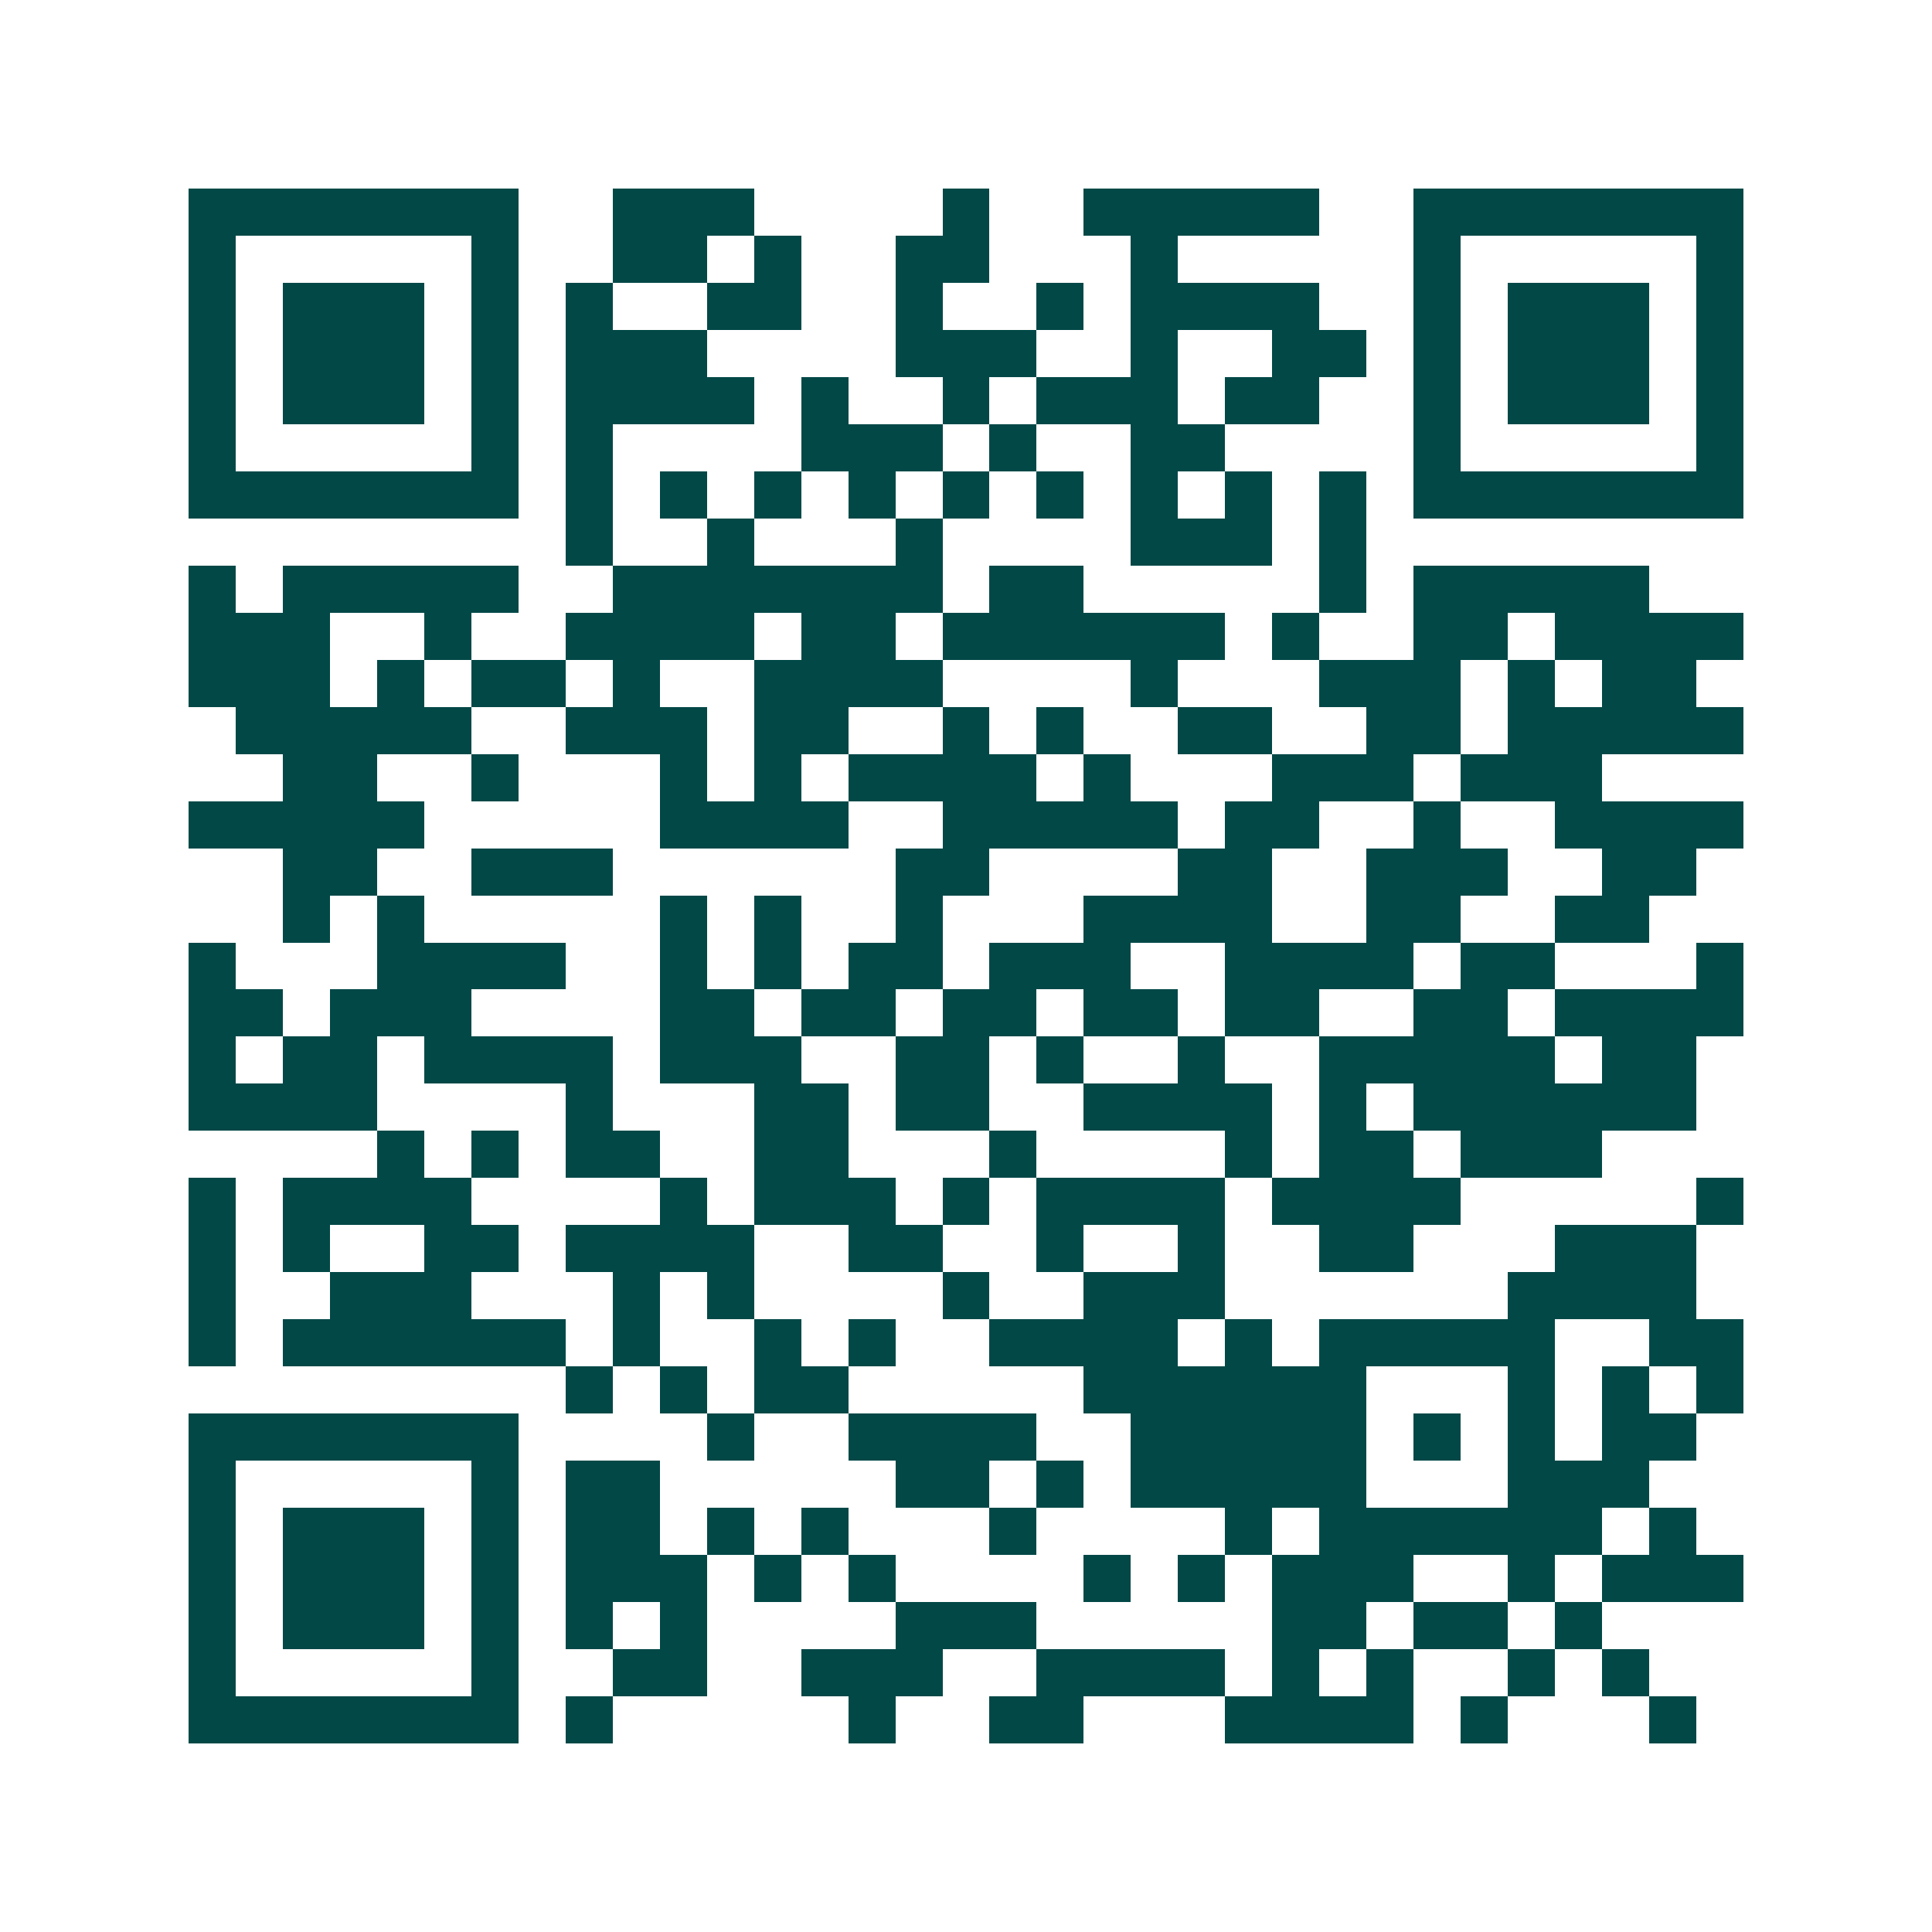 <svg xmlns="http://www.w3.org/2000/svg" width="200" height="200" viewBox="0 0 41 41" shape-rendering="crispEdges"><path fill="#ffffff" d="M0 0h41v41H0z"/><path stroke="#014847" d="M4 4.5h7m2 0h3m4 0h1m2 0h5m2 0h7M4 5.5h1m5 0h1m2 0h2m1 0h1m2 0h2m3 0h1m5 0h1m5 0h1M4 6.5h1m1 0h3m1 0h1m1 0h1m2 0h2m2 0h1m2 0h1m1 0h4m2 0h1m1 0h3m1 0h1M4 7.5h1m1 0h3m1 0h1m1 0h3m4 0h3m2 0h1m2 0h2m1 0h1m1 0h3m1 0h1M4 8.5h1m1 0h3m1 0h1m1 0h4m1 0h1m2 0h1m1 0h3m1 0h2m2 0h1m1 0h3m1 0h1M4 9.5h1m5 0h1m1 0h1m4 0h3m1 0h1m2 0h2m4 0h1m5 0h1M4 10.5h7m1 0h1m1 0h1m1 0h1m1 0h1m1 0h1m1 0h1m1 0h1m1 0h1m1 0h1m1 0h7M12 11.5h1m2 0h1m3 0h1m4 0h3m1 0h1M4 12.5h1m1 0h5m2 0h7m1 0h2m5 0h1m1 0h5M4 13.5h3m2 0h1m2 0h4m1 0h2m1 0h6m1 0h1m2 0h2m1 0h4M4 14.5h3m1 0h1m1 0h2m1 0h1m2 0h4m4 0h1m3 0h3m1 0h1m1 0h2M5 15.5h5m2 0h3m1 0h2m2 0h1m1 0h1m2 0h2m2 0h2m1 0h5M6 16.5h2m2 0h1m3 0h1m1 0h1m1 0h4m1 0h1m3 0h3m1 0h3M4 17.5h5m5 0h4m2 0h5m1 0h2m2 0h1m2 0h4M6 18.5h2m2 0h3m6 0h2m4 0h2m2 0h3m2 0h2M6 19.5h1m1 0h1m5 0h1m1 0h1m2 0h1m3 0h4m2 0h2m2 0h2M4 20.5h1m3 0h4m2 0h1m1 0h1m1 0h2m1 0h3m2 0h4m1 0h2m3 0h1M4 21.5h2m1 0h3m4 0h2m1 0h2m1 0h2m1 0h2m1 0h2m2 0h2m1 0h4M4 22.5h1m1 0h2m1 0h4m1 0h3m2 0h2m1 0h1m2 0h1m2 0h5m1 0h2M4 23.5h4m4 0h1m3 0h2m1 0h2m2 0h4m1 0h1m1 0h6M8 24.5h1m1 0h1m1 0h2m2 0h2m3 0h1m4 0h1m1 0h2m1 0h3M4 25.5h1m1 0h4m4 0h1m1 0h3m1 0h1m1 0h4m1 0h4m5 0h1M4 26.5h1m1 0h1m2 0h2m1 0h4m2 0h2m2 0h1m2 0h1m2 0h2m3 0h3M4 27.5h1m2 0h3m3 0h1m1 0h1m4 0h1m2 0h3m6 0h4M4 28.5h1m1 0h6m1 0h1m2 0h1m1 0h1m2 0h4m1 0h1m1 0h5m2 0h2M12 29.5h1m1 0h1m1 0h2m5 0h6m3 0h1m1 0h1m1 0h1M4 30.5h7m4 0h1m2 0h4m2 0h5m1 0h1m1 0h1m1 0h2M4 31.5h1m5 0h1m1 0h2m5 0h2m1 0h1m1 0h5m3 0h3M4 32.5h1m1 0h3m1 0h1m1 0h2m1 0h1m1 0h1m3 0h1m4 0h1m1 0h6m1 0h1M4 33.5h1m1 0h3m1 0h1m1 0h3m1 0h1m1 0h1m4 0h1m1 0h1m1 0h3m2 0h1m1 0h3M4 34.5h1m1 0h3m1 0h1m1 0h1m1 0h1m4 0h3m5 0h2m1 0h2m1 0h1M4 35.5h1m5 0h1m2 0h2m2 0h3m2 0h4m1 0h1m1 0h1m2 0h1m1 0h1M4 36.5h7m1 0h1m5 0h1m2 0h2m3 0h4m1 0h1m3 0h1"/></svg>
